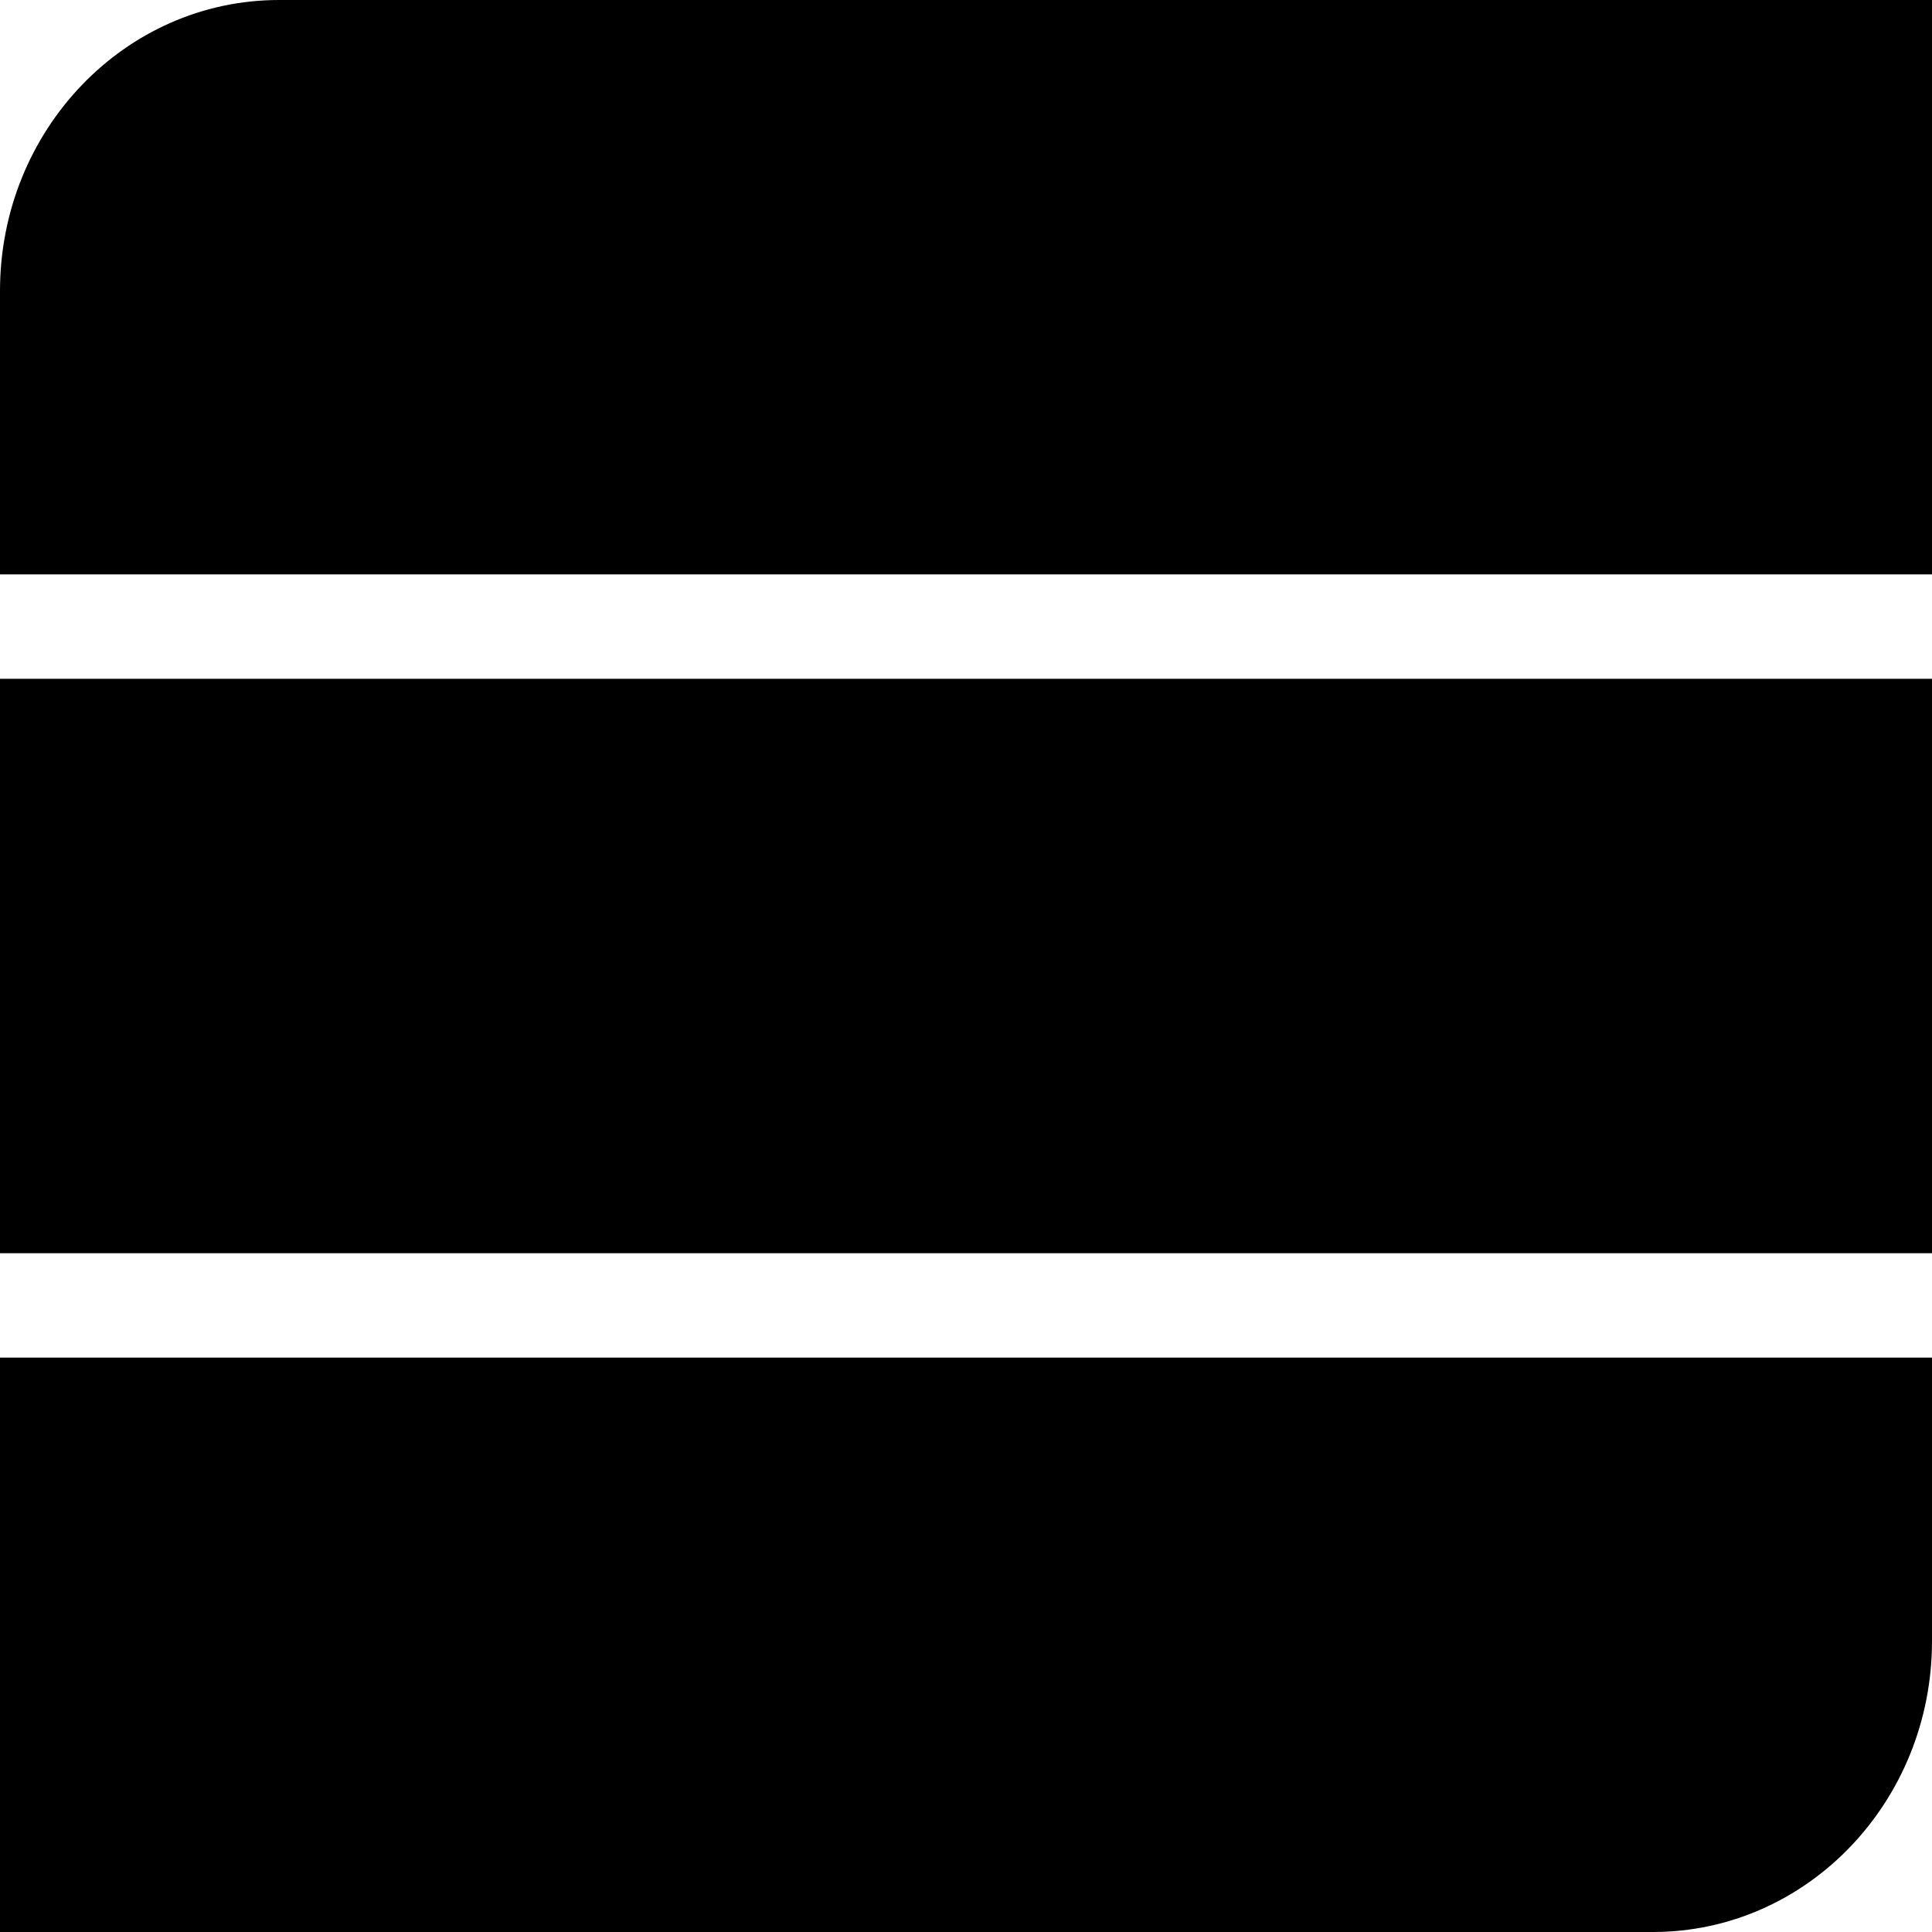 <svg width="32" height="32" viewBox="0 0 32 32" fill="none" xmlns="http://www.w3.org/2000/svg">
<path d="M0 4.819C0 2.157 2.069 0 4.622 0H32V9.514H0V4.819Z" fill="black"/>
<path d="M0 22.486H32V27.181C32 29.843 29.931 32 27.378 32H0V22.486Z" fill="black"/>
<path d="M0 11.243H32V20.757H0V11.243Z" fill="black"/>
</svg>
